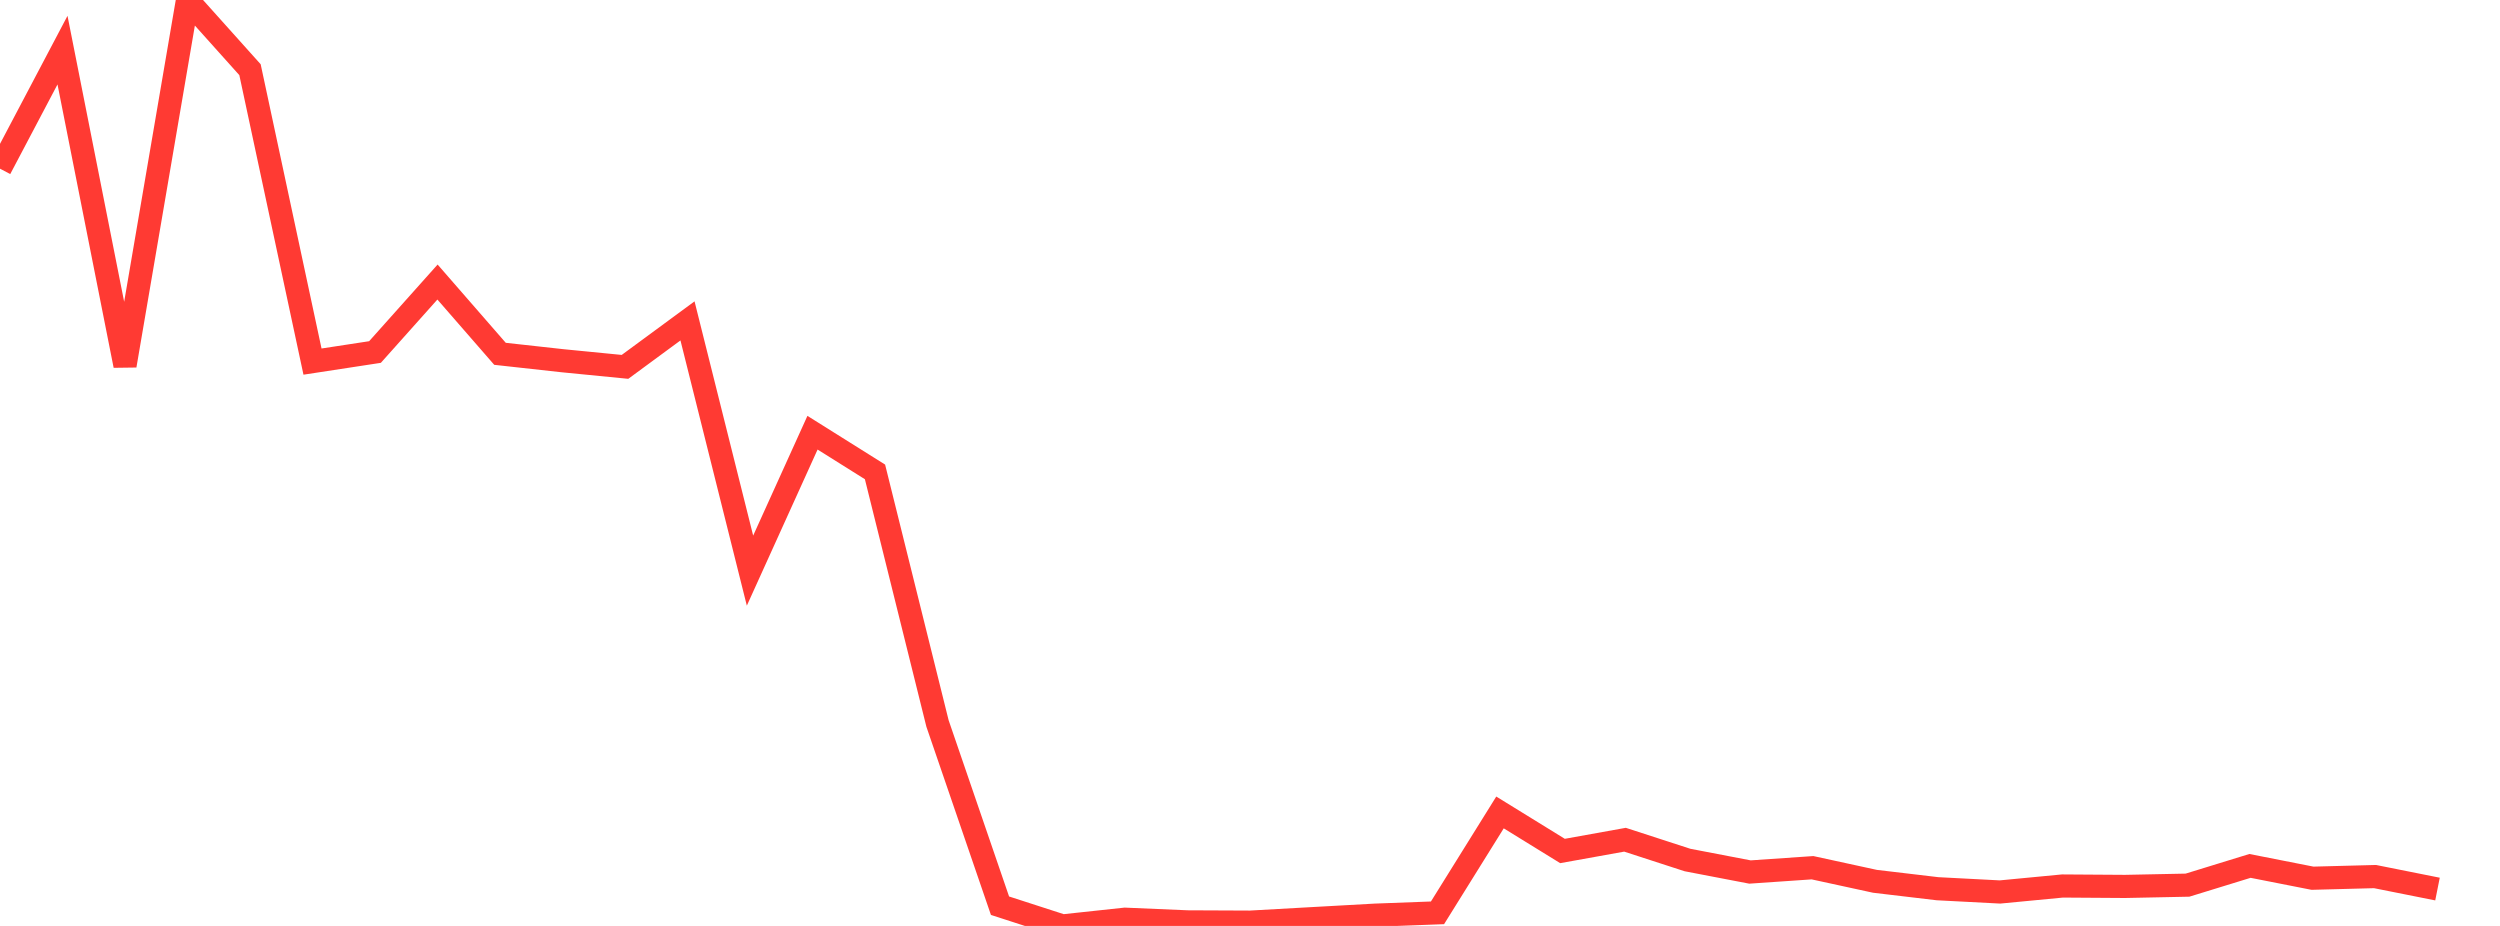 <?xml version="1.0" standalone="no"?>
<!DOCTYPE svg PUBLIC "-//W3C//DTD SVG 1.1//EN" "http://www.w3.org/Graphics/SVG/1.1/DTD/svg11.dtd">

<svg width="135" height="50" viewBox="0 0 135 50" preserveAspectRatio="none" 
  xmlns="http://www.w3.org/2000/svg"
  xmlns:xlink="http://www.w3.org/1999/xlink">


<polyline points="0.0, 9.109 3.375, 2.707 6.75, 19.741 10.125, 0.0 13.5, 3.764 16.875, 19.526 20.25, 19.009 23.625, 15.23 27.0, 19.106 30.375, 19.479 33.75, 19.811 37.125, 17.328 40.5, 30.814 43.875, 23.366 47.25, 25.483 50.625, 39.067 54.0, 48.908 57.375, 50.0 60.75, 49.637 64.125, 49.781 67.5, 49.796 70.875, 49.607 74.25, 49.419 77.625, 49.293 81.0, 43.872 84.375, 45.953 87.75, 45.345 91.125, 46.441 94.5, 47.089 97.875, 46.857 101.25, 47.591 104.625, 47.991 108.0, 48.167 111.375, 47.844 114.75, 47.867 118.125, 47.798 121.5, 46.759 124.875, 47.424 128.25, 47.335 131.625, 48.009" fill="none" stroke="#ff3a33" stroke-width="1.25"/>

</svg>